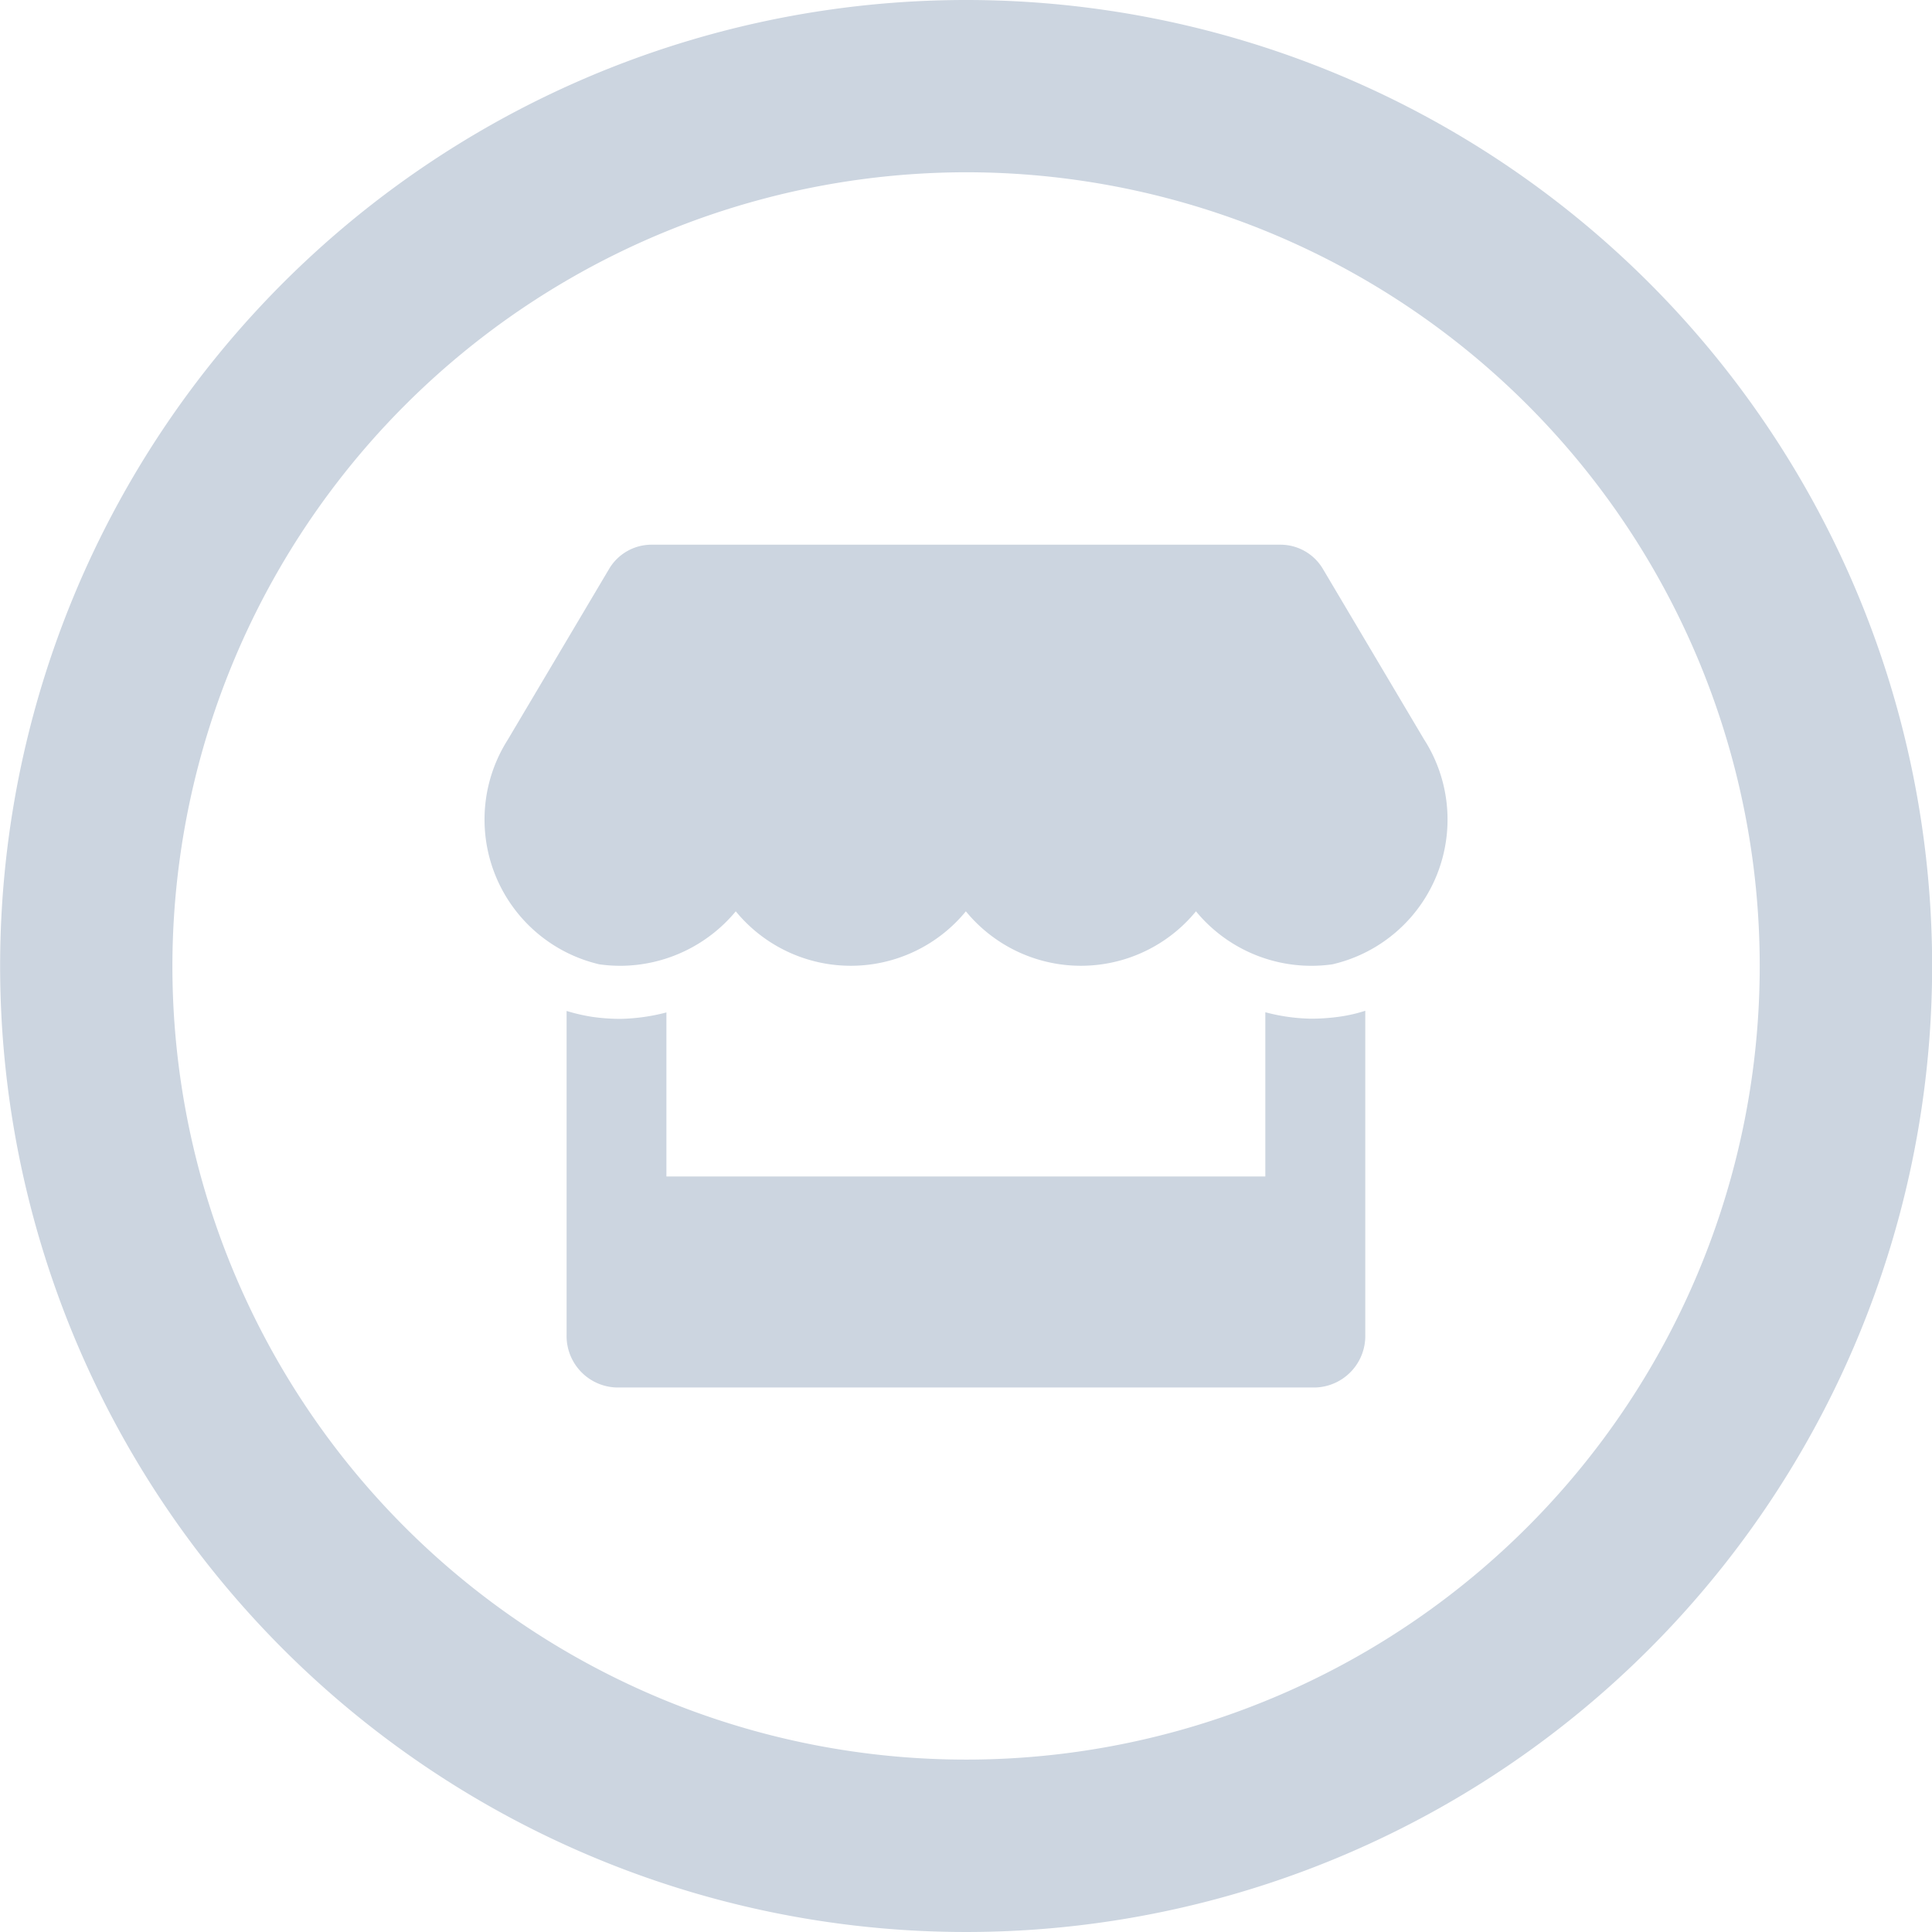 <?xml version="1.0" encoding="iso-8859-1"?>
<svg xmlns="http://www.w3.org/2000/svg" width="30" height="30" viewBox="0 0 30 30">
  <g id="Grupo_17275" data-name="Grupo 17275" transform="translate(-263 -2972)">
    <path id="Caminho_423" data-name="Caminho 423" d="M80.7,543.093a12.324,12.324,0,1,1-12.325,12.325A12.339,12.339,0,0,1,80.7,543.093m0-2.675a15,15,0,1,0,15,15,15,15,0,0,0-15-15Z" transform="translate(197.302 2431.582)" fill="#ccd5e0"/>
    <g id="A_Icon_Loja_virtual_Marketplace" data-name="A / Icon / Loja virtual_Marketplace" transform="translate(270.545 2980.458)">
      <path id="store-solid_2_" data-name="store-solid (2)" d="M14.628,3.031,13.057.383A.766.766,0,0,0,12.4,0H2.621a.766.766,0,0,0-.656.383L.394,3.031A2.309,2.309,0,0,0,1.817,6.516a2.385,2.385,0,0,0,.332.023,2.338,2.338,0,0,0,1.787-.846,2.31,2.31,0,0,0,3.573,0,2.31,2.31,0,0,0,3.573,0,2.321,2.321,0,0,0,2.118.823,2.307,2.307,0,0,0,1.428-3.486ZM12.873,7.36a2.919,2.919,0,0,1-.714-.1v2.55h-9.3V7.263a3.047,3.047,0,0,1-.714.1,3.1,3.1,0,0,1-.436-.031,2.907,2.907,0,0,1-.4-.092v5.029a.8.8,0,0,0,.775.818H12.936a.8.8,0,0,0,.775-.818V7.237a2.36,2.36,0,0,1-.4.092,3.192,3.192,0,0,1-.441.031Z" transform="translate(-0.056)" fill="#ccd5e0"/>
    </g>
  </g>
</svg>
